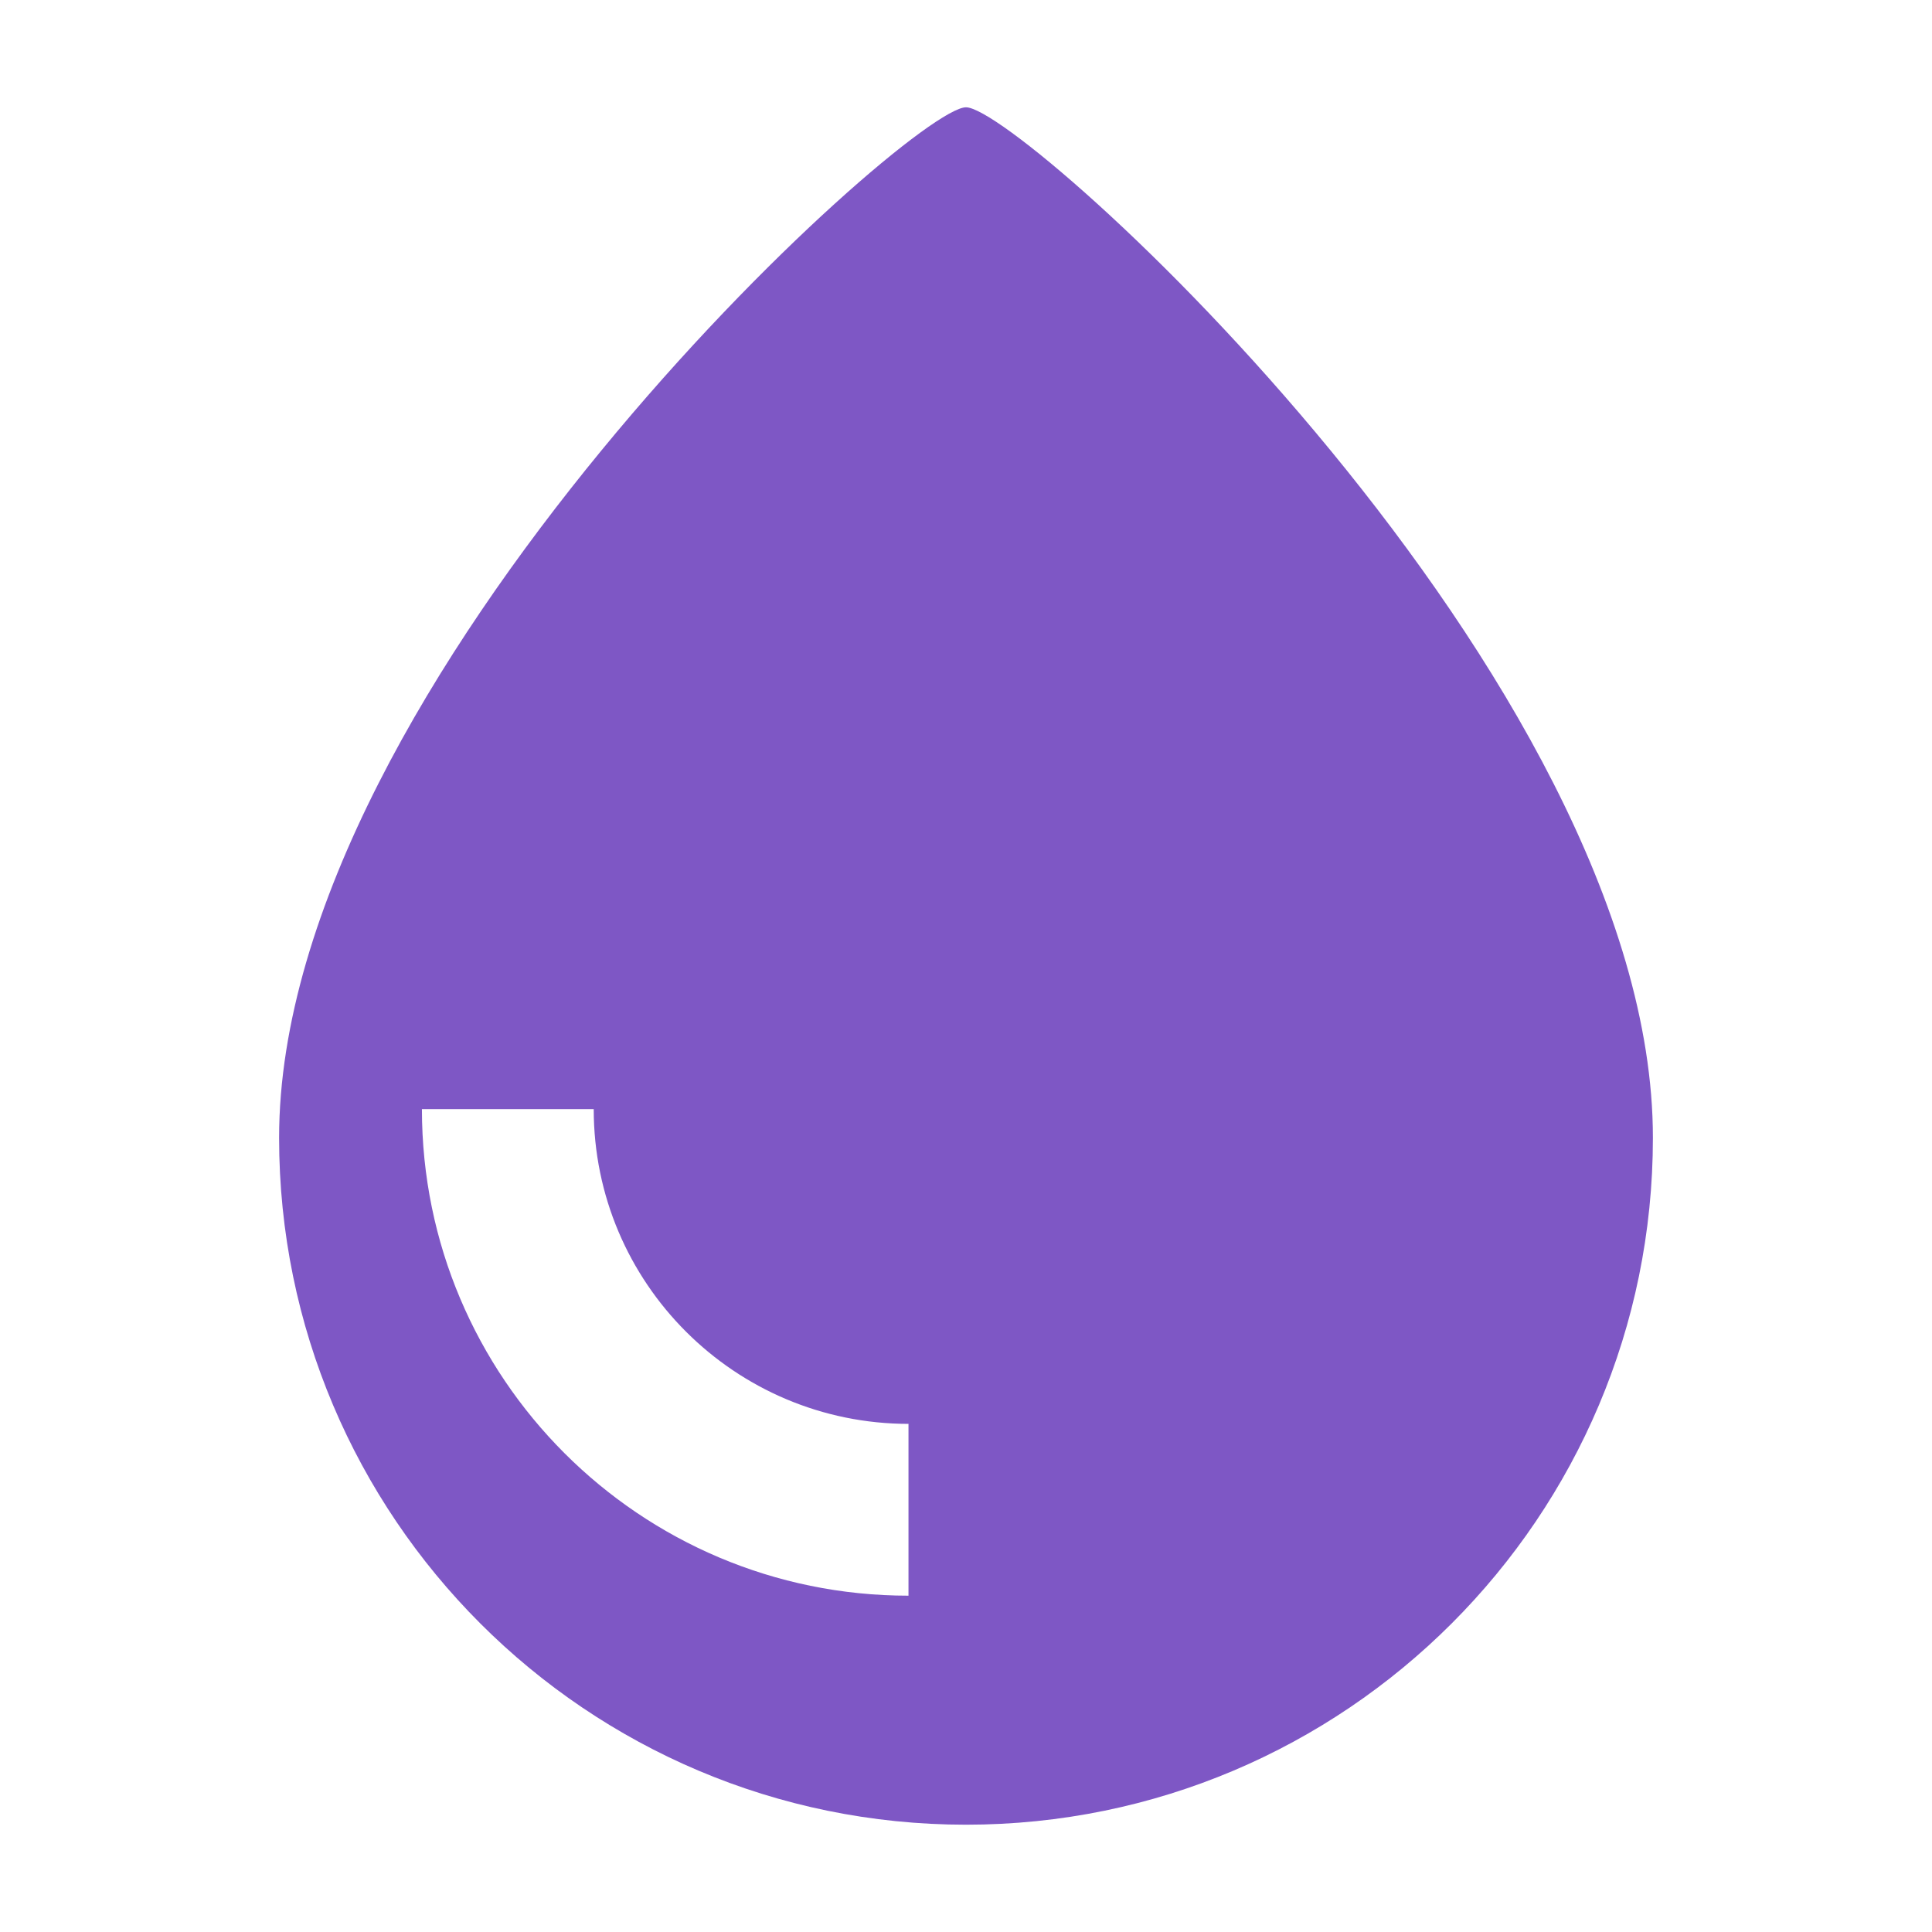 <?xml version="1.0" encoding="UTF-8"?>
<svg id="Layer_1" xmlns="http://www.w3.org/2000/svg" xmlns:xlink="http://www.w3.org/1999/xlink" version="1.1" viewBox="0 0 130 130">
  <!-- Generator: Adobe Illustrator 29.3.0, SVG Export Plug-In . SVG Version: 2.1.0 Build 146)  -->
  <defs>
    <style>
      .st0 {
        fill: #7e57c5;
        fill-rule: evenodd;
      }
    </style>
  </defs>
  <path class="st0" d="M65,7.22c-3.85,0-46.22,38.53-46.22,69.34,0,25.52,20.7,46.22,46.22,46.22s46.22-20.7,46.22-46.22c0-30.81-42.37-69.34-46.22-69.34ZM61.15,95.81c-11.7,0-21.2-9.48-21.2-21.18h-11.56c0,18.08,14.66,32.74,32.74,32.74v-11.56h.02Z"/>
</svg>